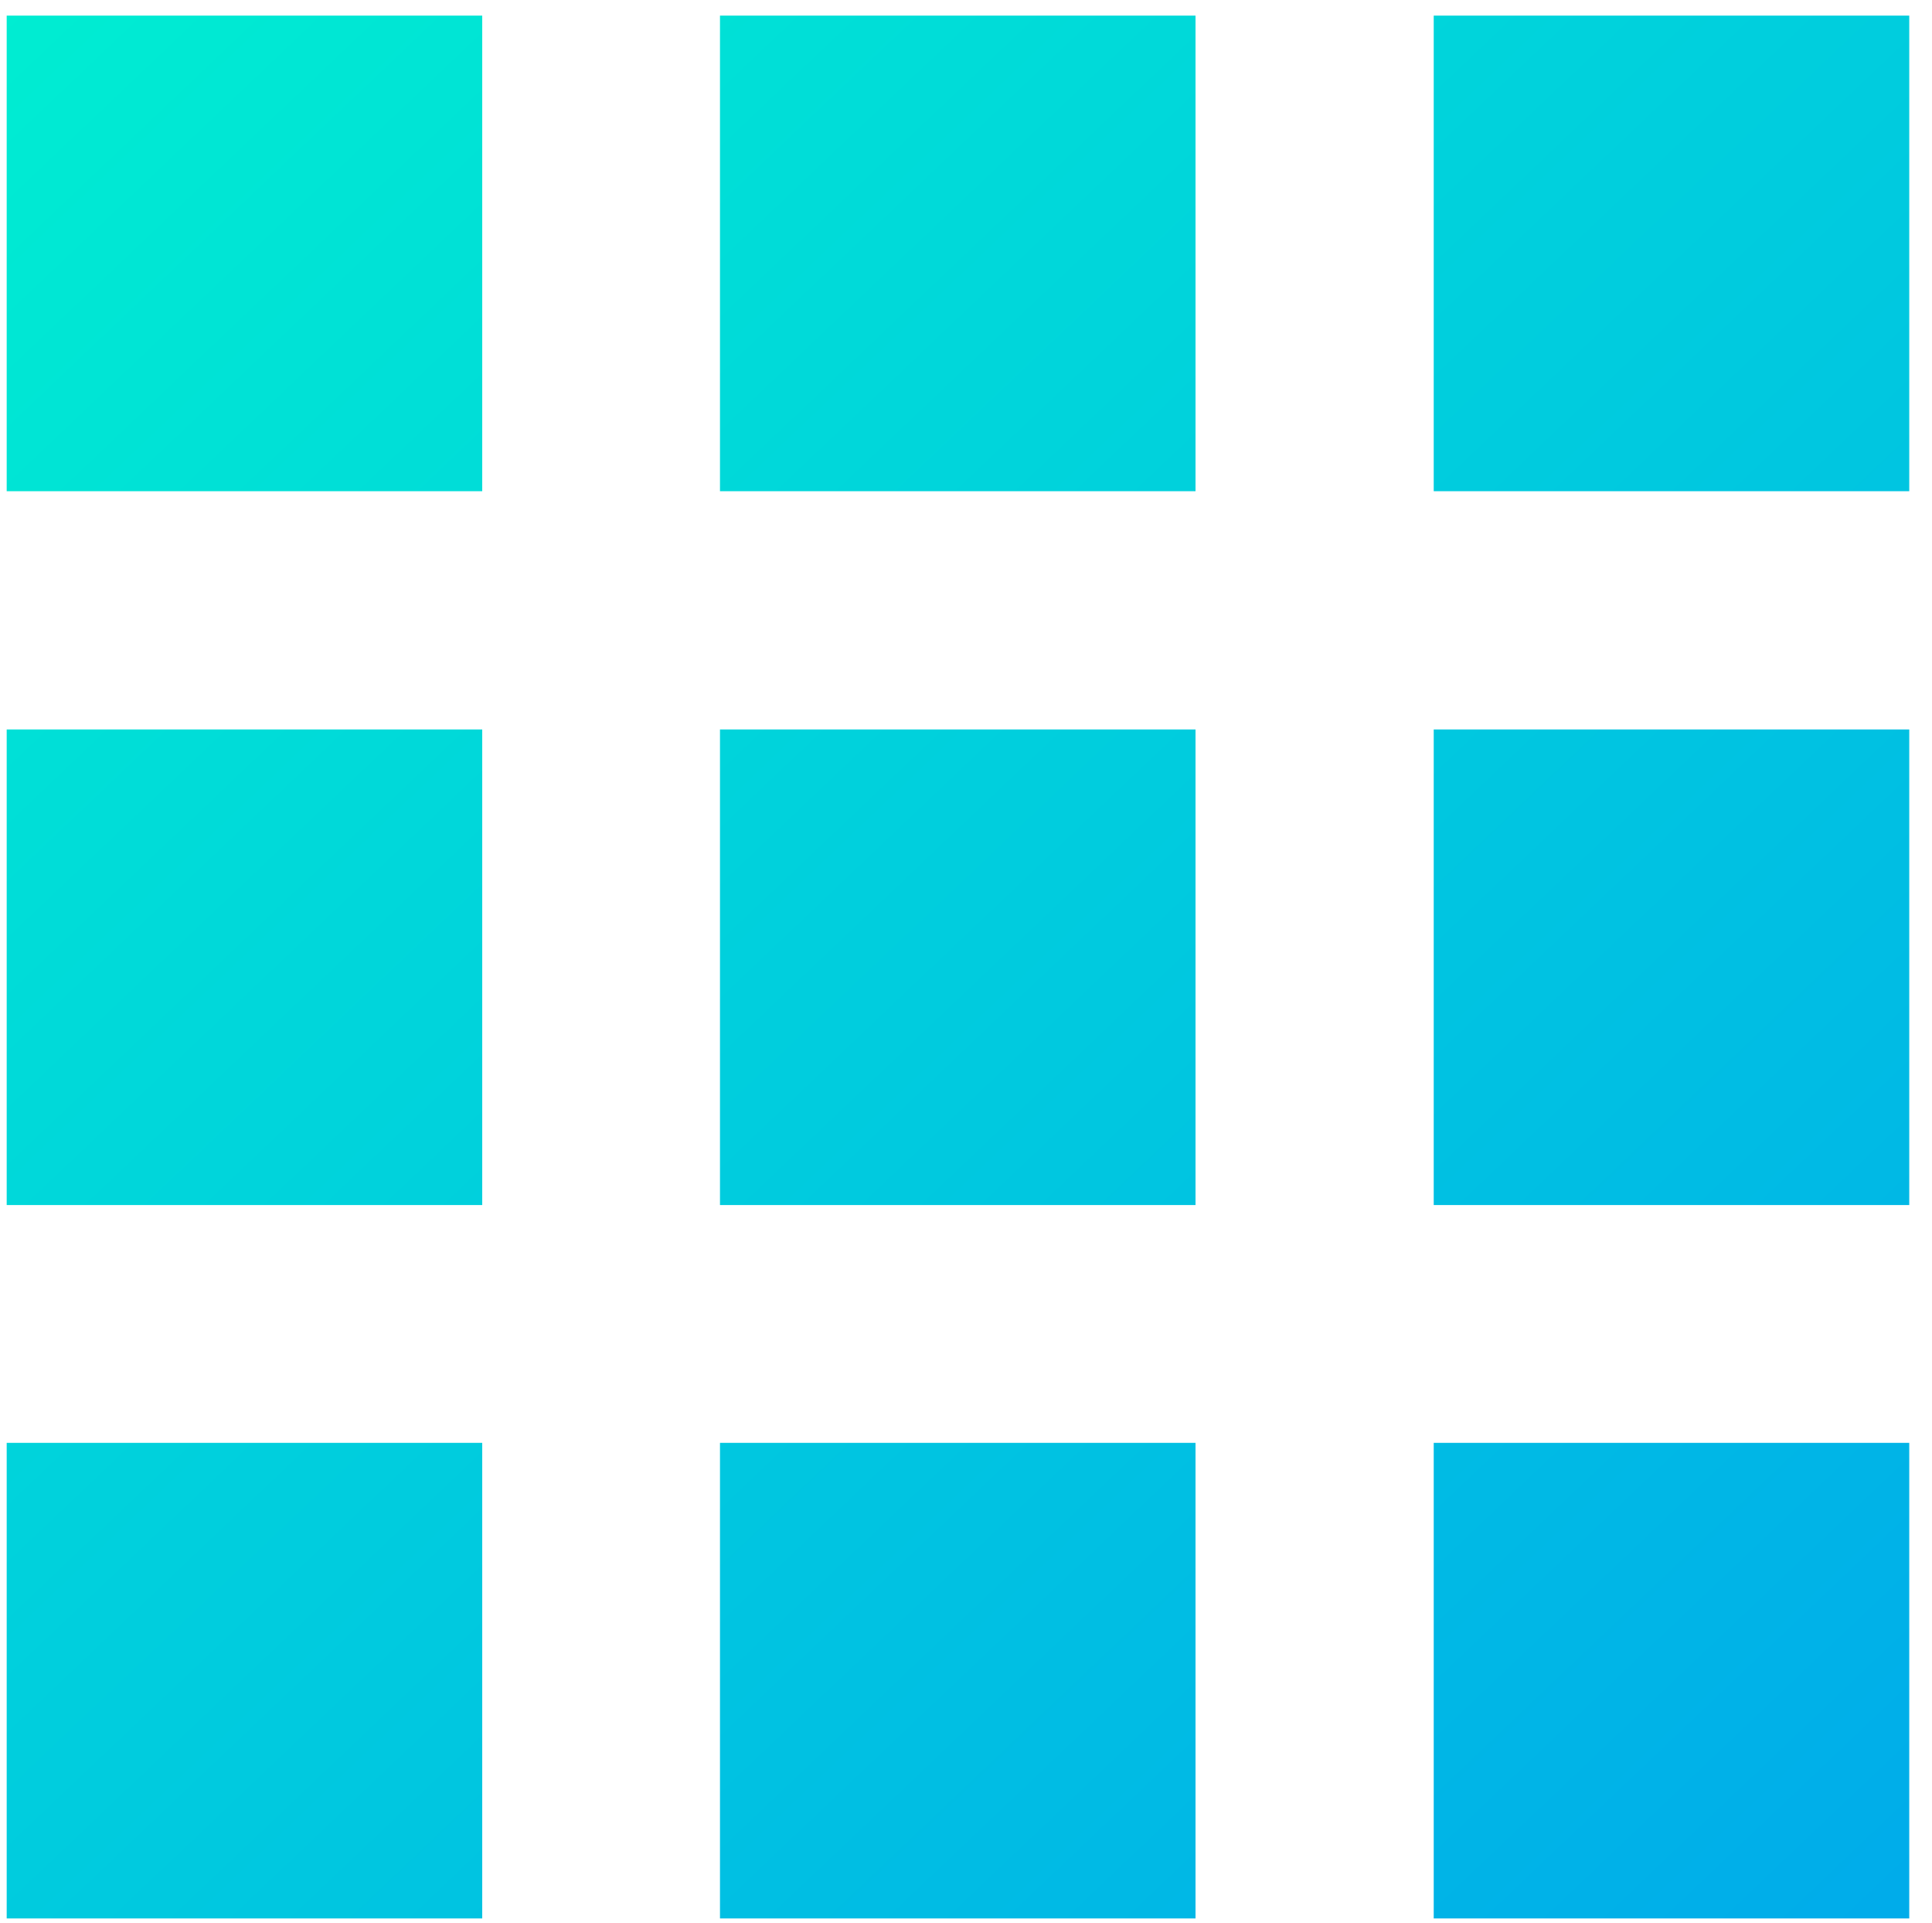 <?xml version="1.0" encoding="utf-8"?>
<!-- Generator: Adobe Illustrator 25.0.0, SVG Export Plug-In . SVG Version: 6.00 Build 0)  -->
<svg version="1.1" id="レイヤー_1" xmlns="http://www.w3.org/2000/svg" xmlns:xlink="http://www.w3.org/1999/xlink" x="0px"
	 y="0px" width="43.31px" height="43.1px" viewBox="0 0 43.31 43.1" style="enable-background:new 0 0 43.31 43.1;"
	 xml:space="preserve">
<style type="text/css">
	.st0{fill:url(#SVGID_1_);}
	.st1{fill:url(#SVGID_2_);}
	.st2{fill:url(#SVGID_3_);}
	.st3{fill:url(#SVGID_4_);}
	.st4{fill:url(#SVGID_5_);}
	.st5{fill:url(#SVGID_6_);}
	.st6{fill:url(#SVGID_7_);}
	.st7{fill:url(#SVGID_8_);}
	.st8{fill:url(#SVGID_9_);}
</style>
<g>
	<linearGradient id="SVGID_1_" gradientUnits="userSpaceOnUse" x1="-0.722" y1="-1.675" x2="41.843" y2="43.108">
		<stop  offset="0" style="stop-color:#00EFD1"/>
		<stop  offset="1" style="stop-color:#00ACEA"/>
	</linearGradient>
	<rect x="16.14" y="16.35" class="st0" width="10.66" height="10.66"/>
	<linearGradient id="SVGID_2_" gradientUnits="userSpaceOnUse" x1="-1.138" y1="-1.279" x2="41.427" y2="43.503">
		<stop  offset="0" style="stop-color:#00EFD1"/>
		<stop  offset="1" style="stop-color:#00ACEA"/>
	</linearGradient>
	<rect x="0.15" y="0.35" class="st1" width="10.66" height="10.66"/>
	<linearGradient id="SVGID_3_" gradientUnits="userSpaceOnUse" x1="-8.709" y1="5.917" x2="33.856" y2="50.699">
		<stop  offset="0" style="stop-color:#00EFD1"/>
		<stop  offset="1" style="stop-color:#00ACEA"/>
	</linearGradient>
	<rect x="16.14" y="32.34" class="st2" width="10.66" height="10.66"/>
	<linearGradient id="SVGID_4_" gradientUnits="userSpaceOnUse" x1="-9.125" y1="6.312" x2="33.44" y2="51.095">
		<stop  offset="0" style="stop-color:#00EFD1"/>
		<stop  offset="1" style="stop-color:#00ACEA"/>
	</linearGradient>
	<rect x="0.15" y="16.35" class="st3" width="10.66" height="10.66"/>
	<linearGradient id="SVGID_5_" gradientUnits="userSpaceOnUse" x1="-17.112" y1="13.904" x2="25.453" y2="58.687">
		<stop  offset="0" style="stop-color:#00EFD1"/>
		<stop  offset="1" style="stop-color:#00ACEA"/>
	</linearGradient>
	<rect x="0.15" y="32.34" class="st4" width="10.66" height="10.66"/>
	<linearGradient id="SVGID_6_" gradientUnits="userSpaceOnUse" x1="15.668" y1="-17.253" x2="58.234" y2="27.529">
		<stop  offset="0" style="stop-color:#00EFD1"/>
		<stop  offset="1" style="stop-color:#00ACEA"/>
	</linearGradient>
	<rect x="32.14" y="0.35" class="st5" width="10.66" height="10.66"/>
	<linearGradient id="SVGID_7_" gradientUnits="userSpaceOnUse" x1="7.265" y1="-9.266" x2="49.83" y2="35.516">
		<stop  offset="0" style="stop-color:#00EFD1"/>
		<stop  offset="1" style="stop-color:#00ACEA"/>
	</linearGradient>
	<rect x="16.14" y="0.35" class="st6" width="10.66" height="10.66"/>
	<linearGradient id="SVGID_8_" gradientUnits="userSpaceOnUse" x1="7.681" y1="-9.662" x2="50.246" y2="35.12">
		<stop  offset="0" style="stop-color:#00EFD1"/>
		<stop  offset="1" style="stop-color:#00ACEA"/>
	</linearGradient>
	<rect x="32.14" y="16.35" class="st7" width="10.66" height="10.66"/>
	<linearGradient id="SVGID_9_" gradientUnits="userSpaceOnUse" x1="-0.306" y1="-2.07" x2="42.259" y2="42.712">
		<stop  offset="0" style="stop-color:#00EFD1"/>
		<stop  offset="1" style="stop-color:#00ACEA"/>
	</linearGradient>
	<rect x="32.14" y="32.34" class="st8" width="10.66" height="10.66"/>
</g>
</svg>
